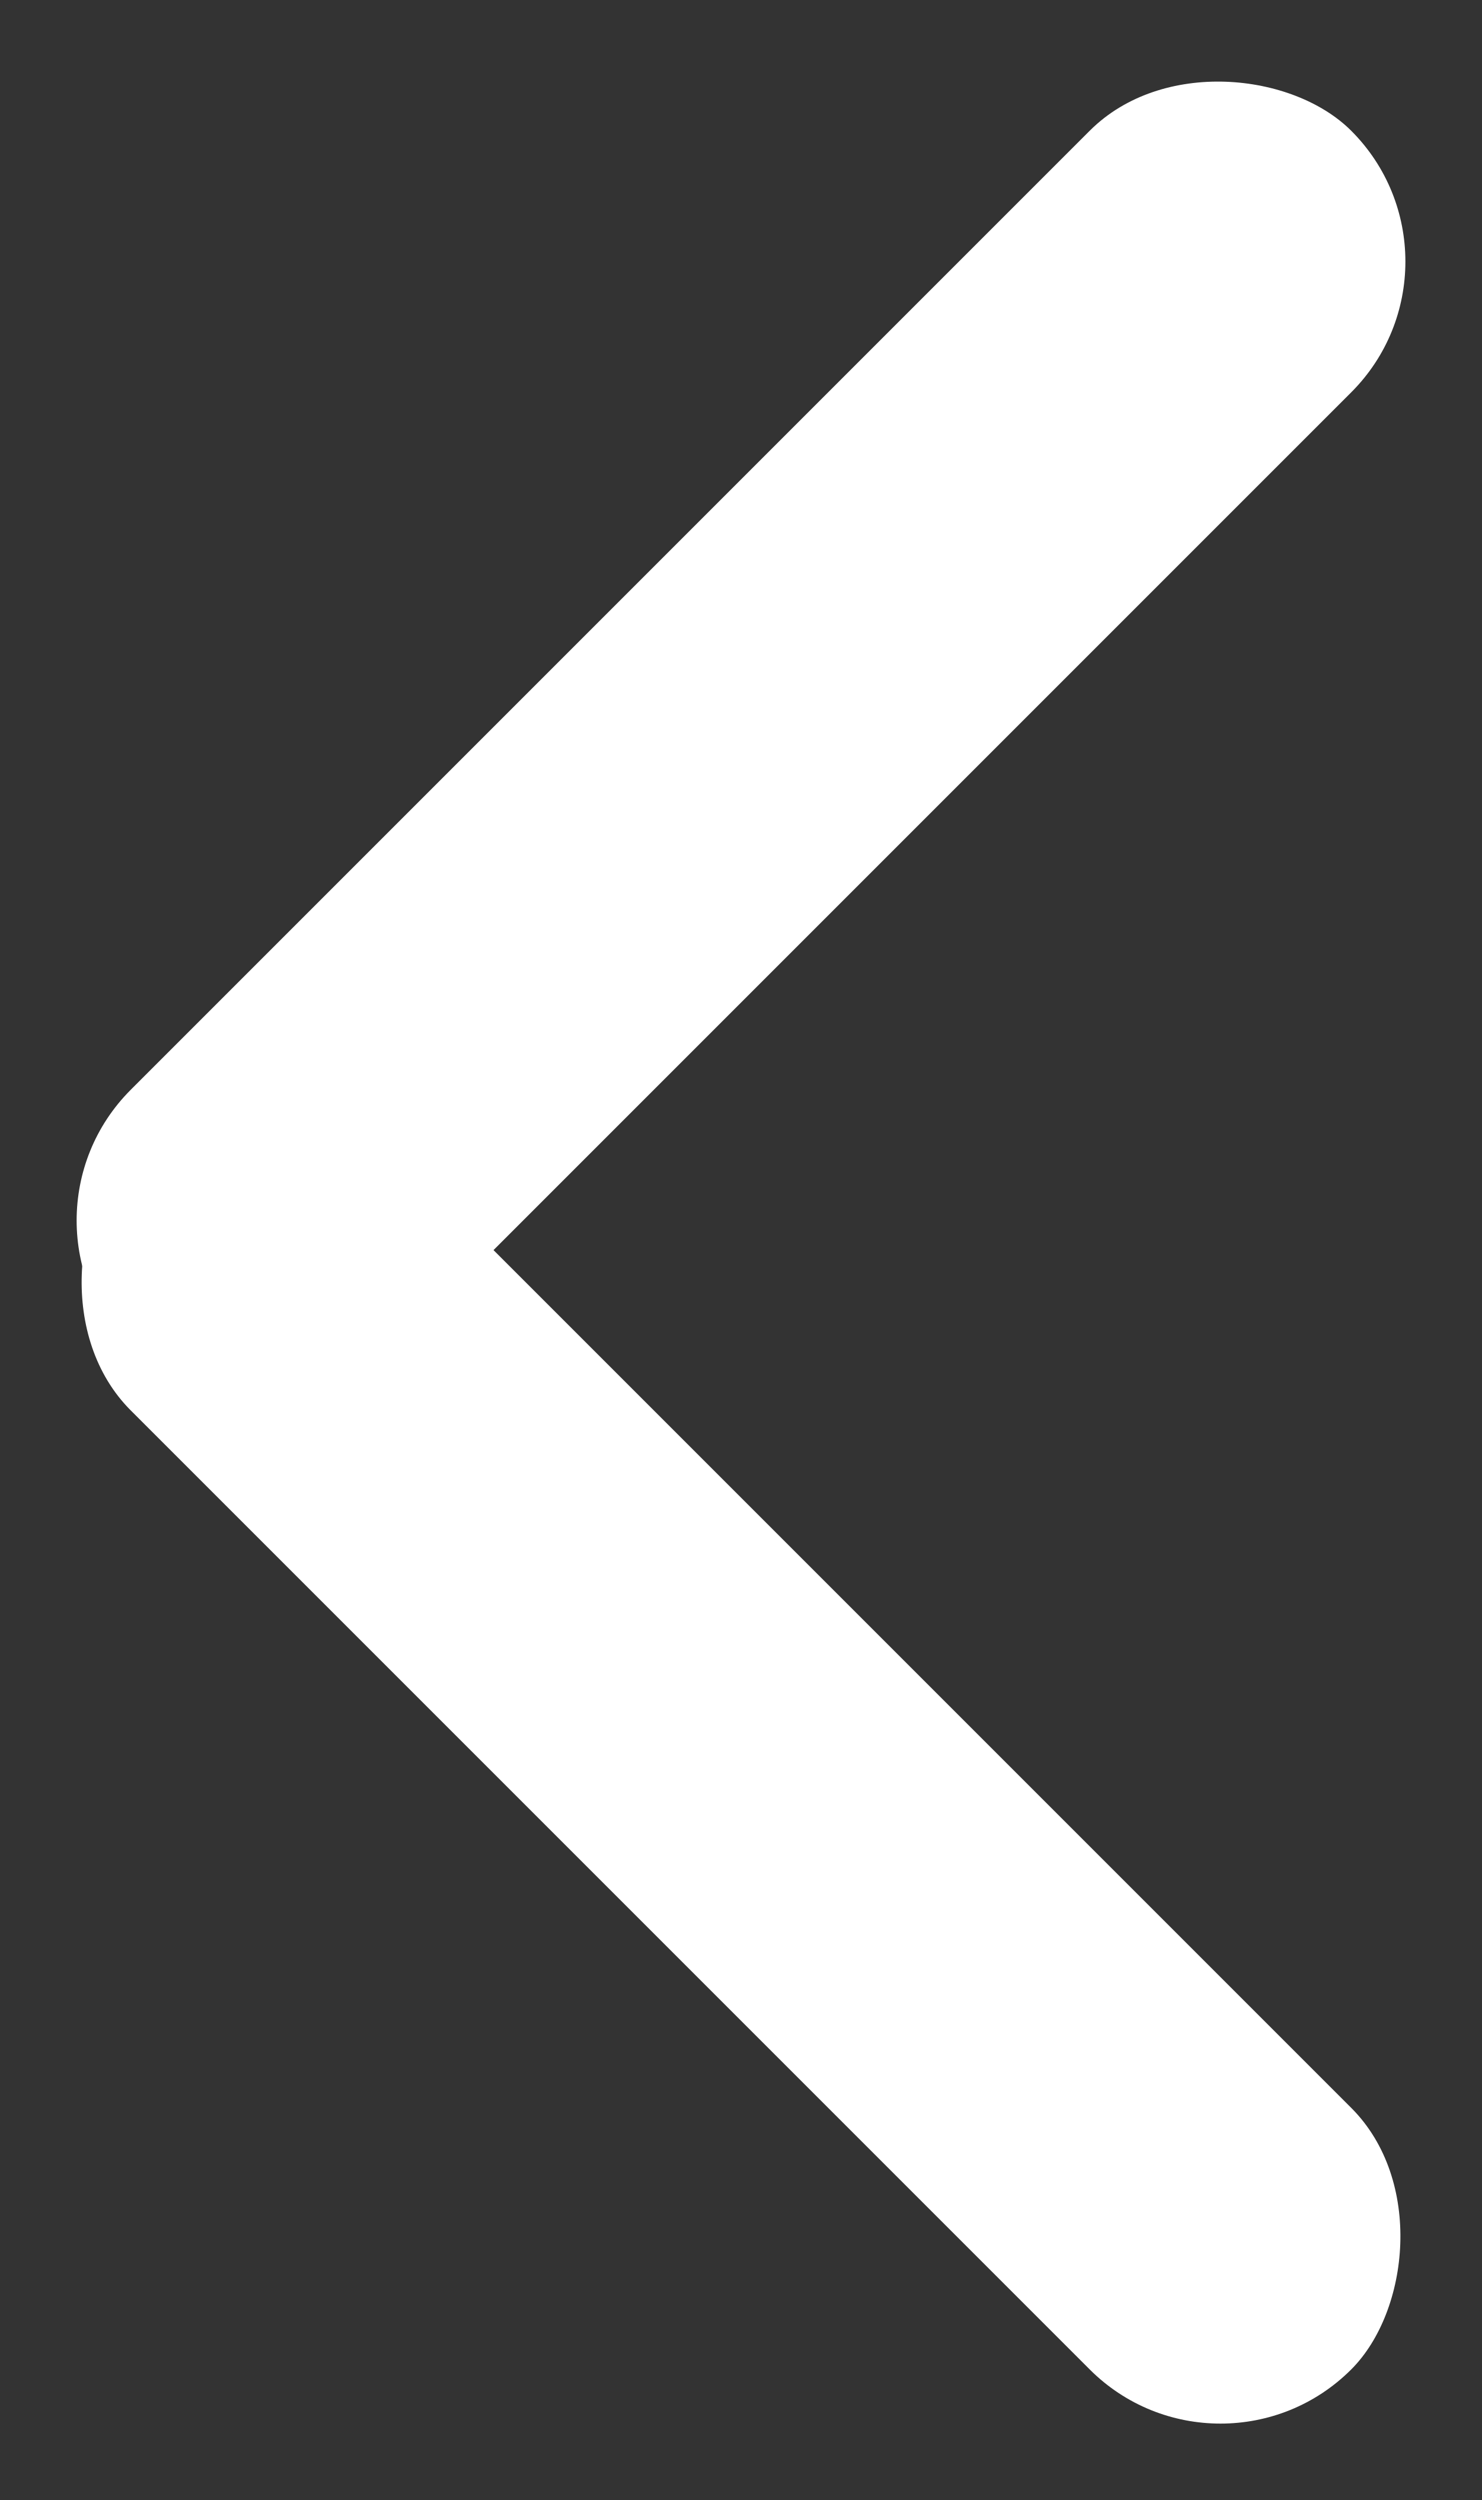<svg xmlns="http://www.w3.org/2000/svg" width="16.524" height="27.875" viewBox="0 0 16.524 27.875">
  <rect x="0" y="0" width="16.524" height="27.875" fill="#333333" stroke="none"/>
  <g id="Group_195" data-name="Group 195" transform="translate(-592.49 1268.865) rotate(-90)">
    <rect id="Rectangle_118" data-name="Rectangle 118" width="19.244" height="4.124" rx="2.062" transform="translate(1240.99 606.098) rotate(-45)" fill="#fff"/>
    <rect id="Rectangle_119" data-name="Rectangle 119" width="19.244" height="4.124" rx="2.062" transform="translate(1265.949 609.014) rotate(-135)" fill="#fff"/>
  </g>
</svg>

